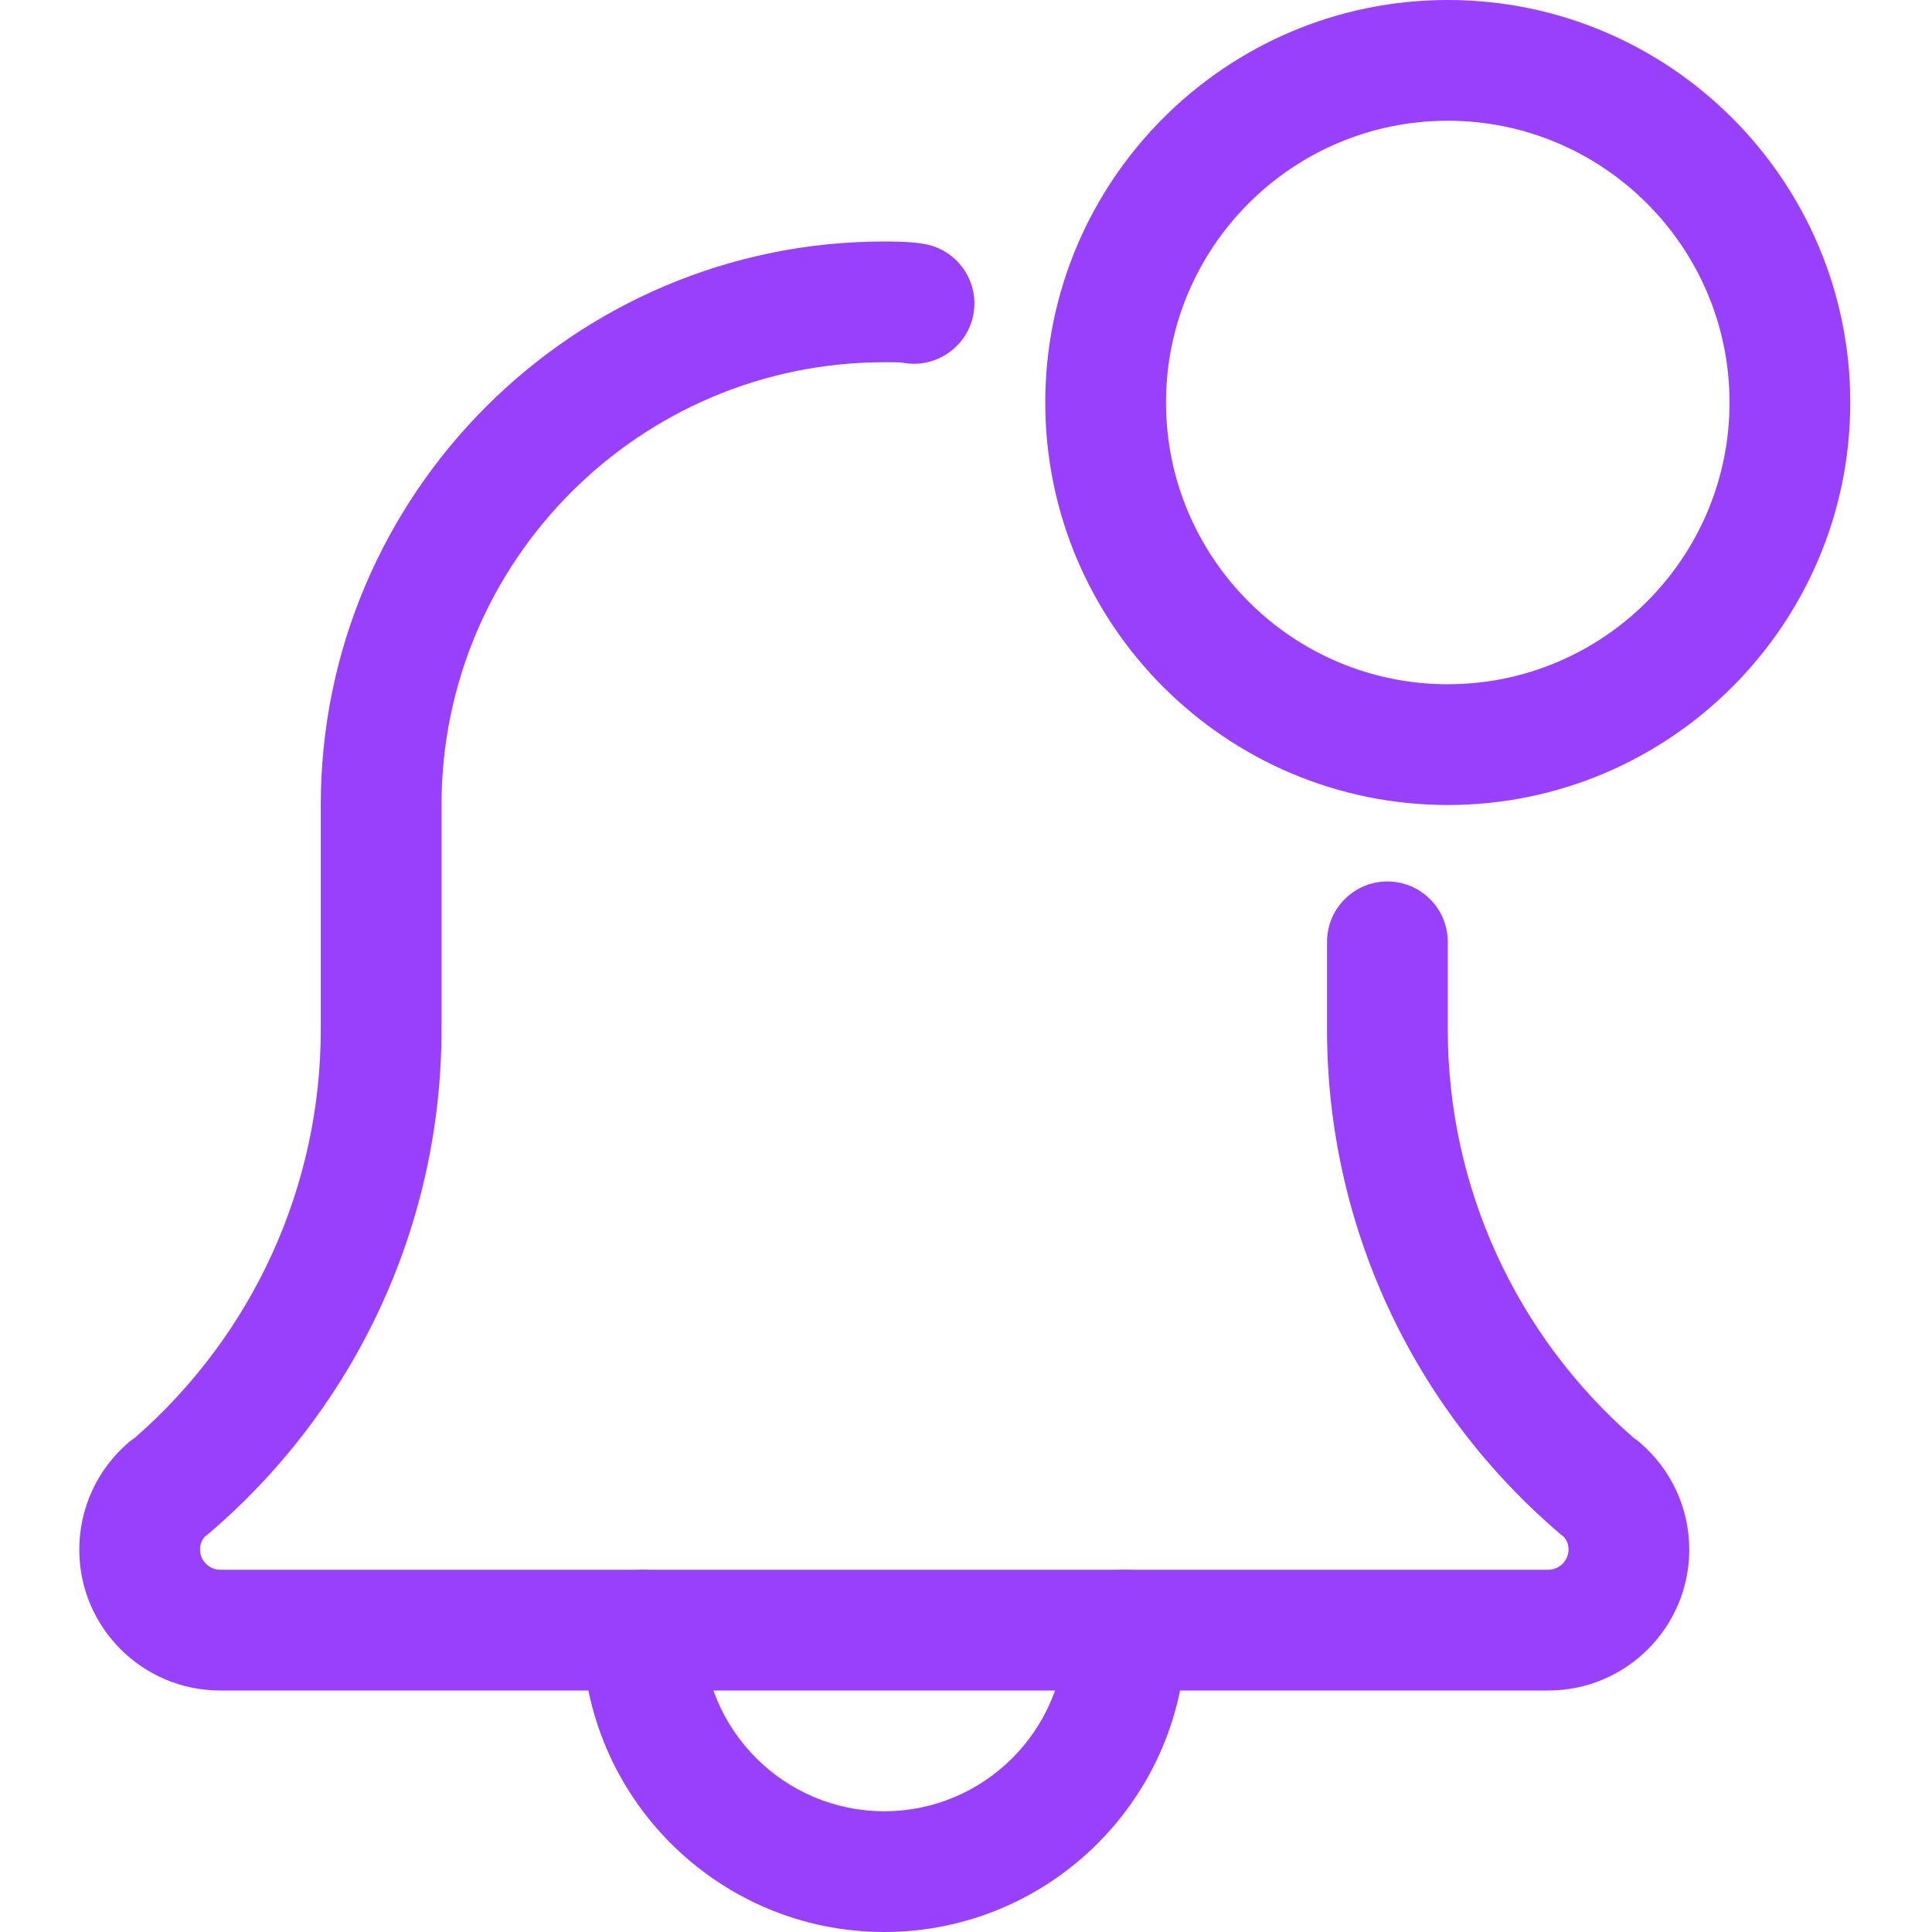 <svg width="36" height="36" viewBox="0 0 36 36" fill="none" xmlns="http://www.w3.org/2000/svg">
<path d="M16.477 36C13.376 36 10.851 33.477 10.851 30.375C10.851 29.754 11.355 29.25 11.976 29.25C12.598 29.25 13.101 29.754 13.101 30.375C13.101 32.237 14.617 33.75 16.477 33.75C18.337 33.75 19.852 32.237 19.852 30.375C19.852 29.754 20.355 29.25 20.977 29.25C21.598 29.25 22.102 29.754 22.102 30.375C22.102 33.477 19.577 36 16.477 36Z" fill="#9840FC"/>
<path d="M28.852 31.5H4.101C2.654 31.5 1.477 30.323 1.477 28.875C1.477 28.107 1.811 27.38 2.394 26.88C2.432 26.847 2.472 26.817 2.514 26.79C4.716 24.868 5.977 22.104 5.977 19.185V15C5.977 9.21 10.688 4.5 16.477 4.5C16.716 4.5 16.976 4.504 17.216 4.545C17.829 4.647 18.244 5.228 18.141 5.84C18.04 6.451 17.448 6.866 16.847 6.763C16.727 6.744 16.595 6.75 16.477 6.75C11.929 6.75 8.227 10.45 8.227 15V19.185C8.227 22.809 6.638 26.238 3.872 28.591C3.85 28.61 3.83 28.626 3.806 28.642C3.766 28.694 3.727 28.771 3.727 28.875C3.727 29.079 3.898 29.25 4.101 29.25H28.852C29.055 29.25 29.227 29.079 29.227 28.875C29.227 28.77 29.188 28.694 29.146 28.642C29.123 28.626 29.104 28.61 29.081 28.591C26.314 26.236 24.727 22.809 24.727 19.185V17.55C24.727 16.929 25.231 16.425 25.852 16.425C26.473 16.425 26.977 16.929 26.977 17.55V19.185C26.977 22.106 28.238 24.871 30.443 26.795C30.483 26.822 30.523 26.85 30.558 26.882C31.142 27.38 31.477 28.107 31.477 28.875C31.477 30.323 30.299 31.5 28.852 31.5Z" fill="#9840FC"/>
<path d="M26.977 15C22.841 15 19.477 11.636 19.477 7.5C19.477 3.365 22.841 0 26.977 0C31.112 0 34.477 3.365 34.477 7.5C34.477 11.636 31.112 15 26.977 15ZM26.977 2.25C24.081 2.25 21.727 4.605 21.727 7.5C21.727 10.395 24.081 12.75 26.977 12.75C29.872 12.75 32.227 10.395 32.227 7.5C32.227 4.605 29.872 2.25 26.977 2.25Z" fill="#9840FC"/>
</svg>
